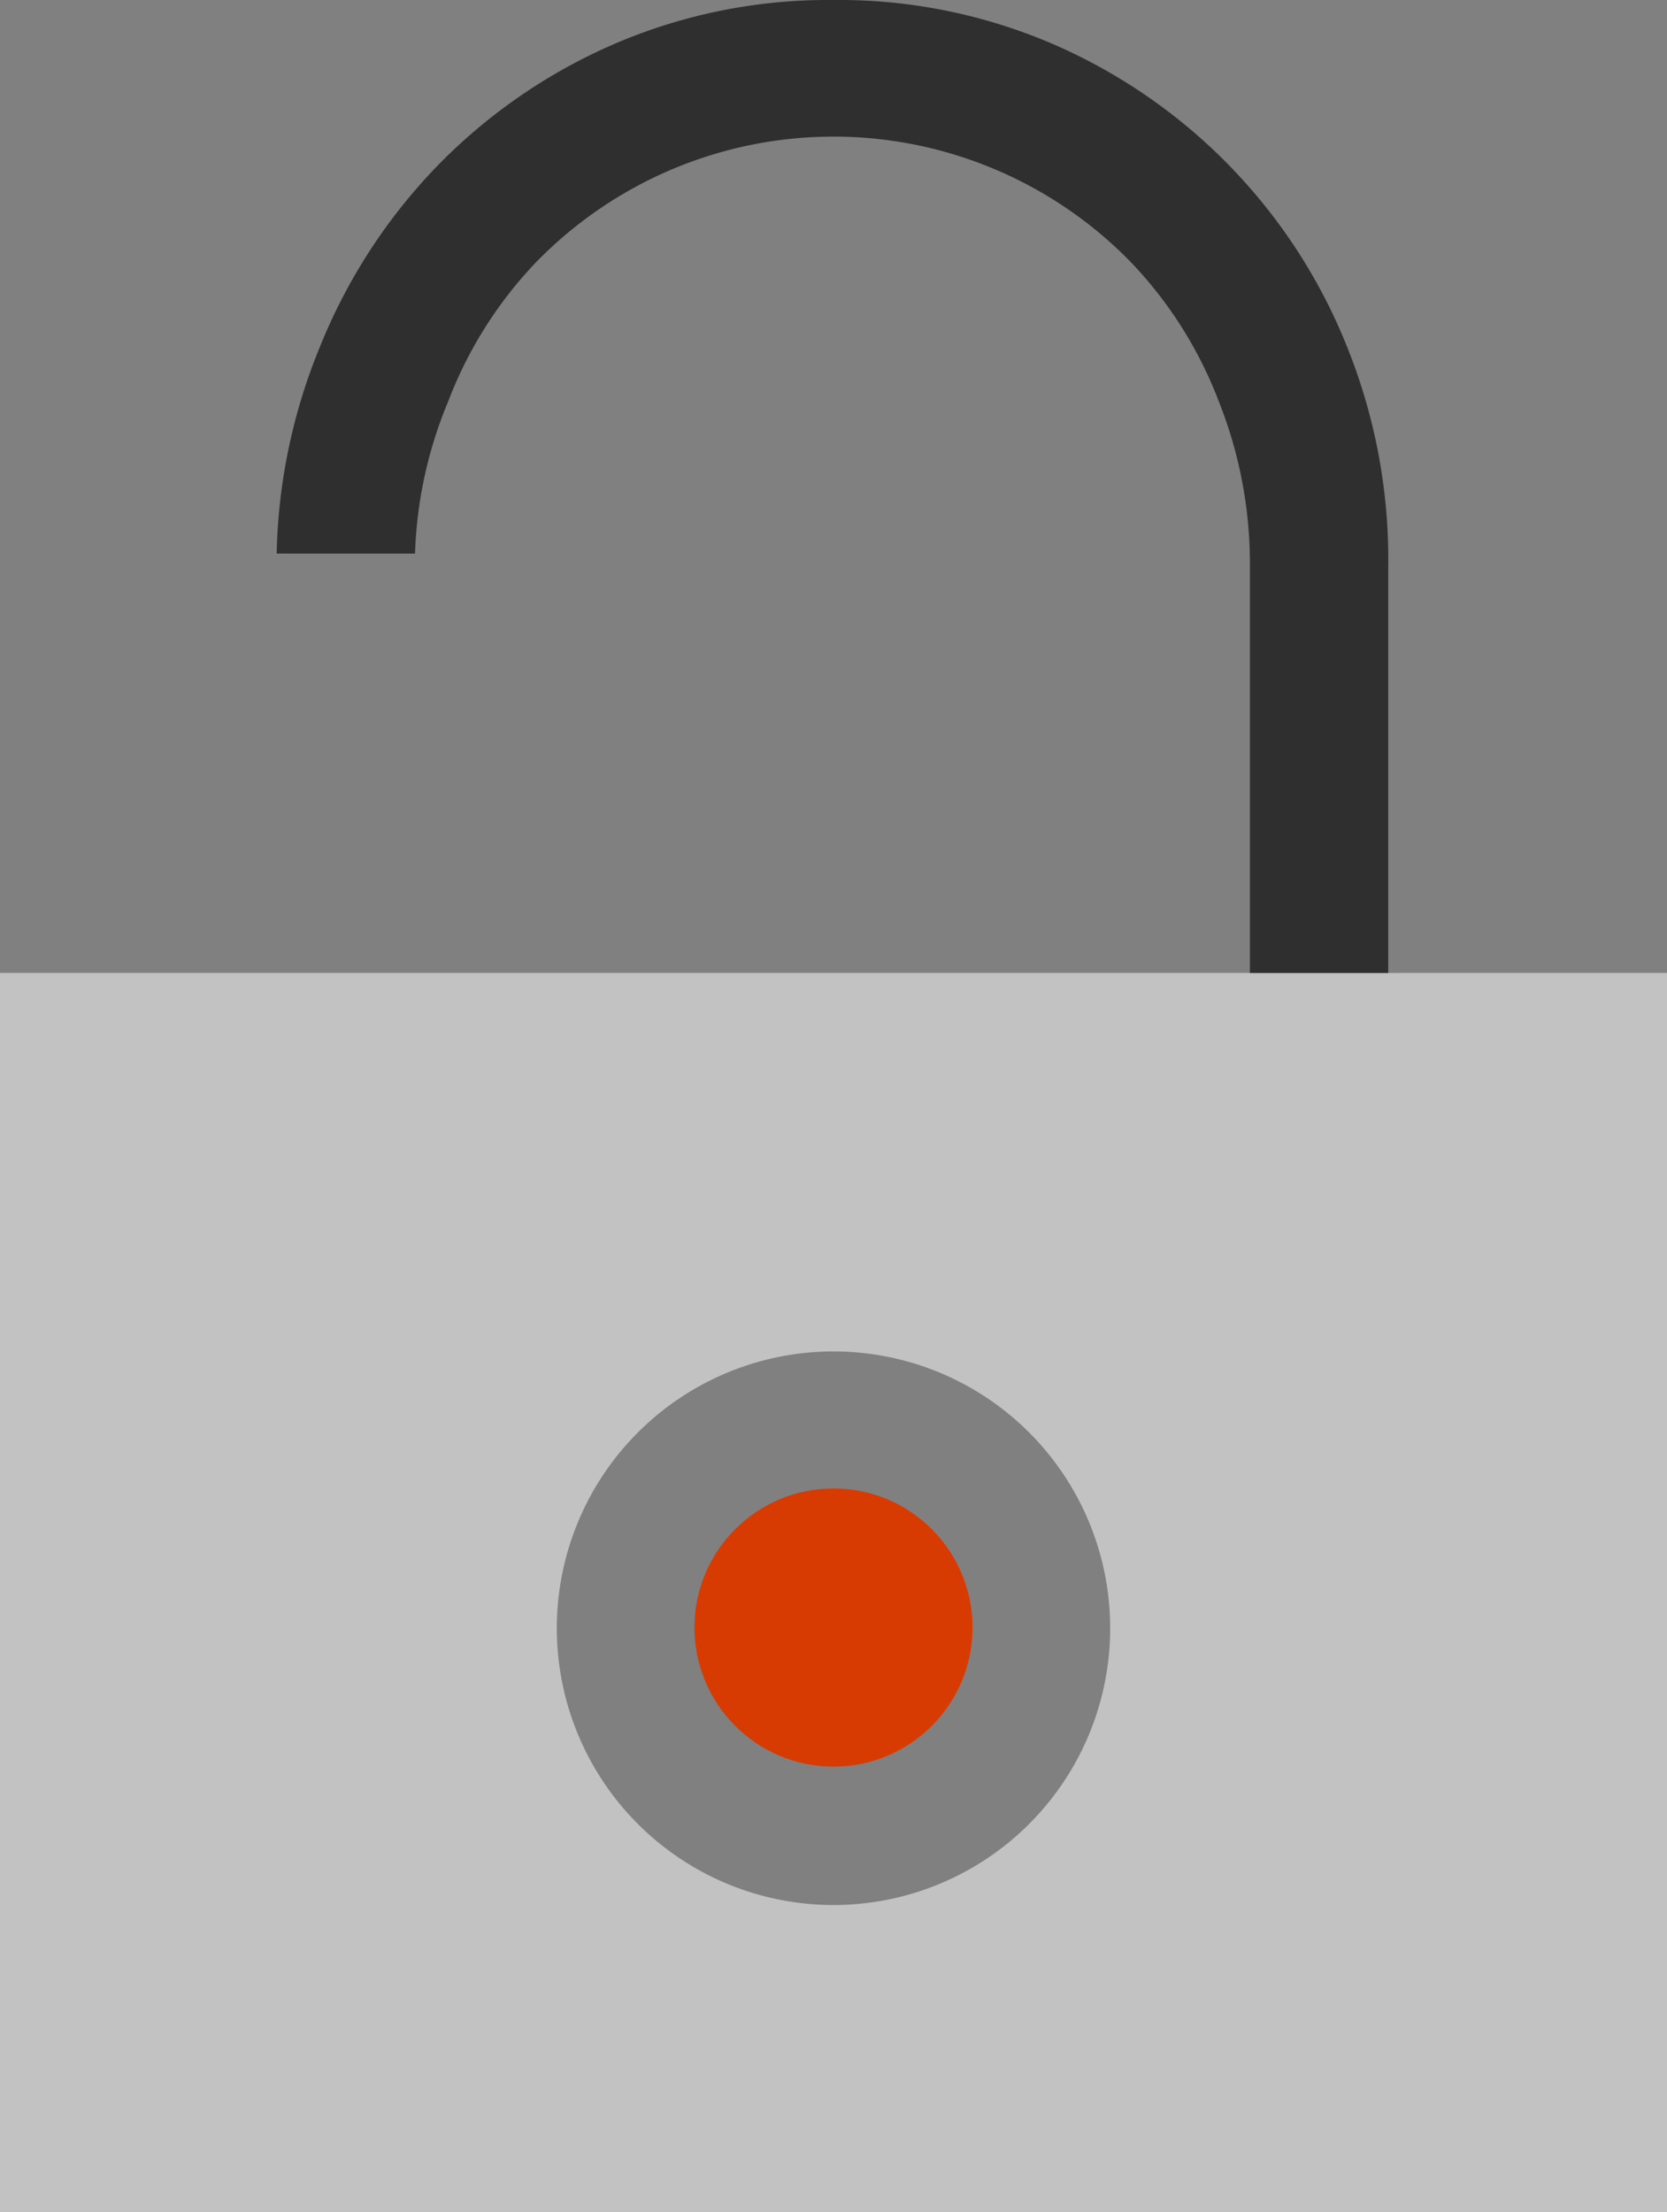 <svg xmlns="http://www.w3.org/2000/svg" viewBox="0 0 24.1 31.97"><rect x="0" y="0" width="24.1" height="31.97" fill="#808080" stroke="none"/><defs><style>.cls-1{fill:#c2c2c2;}.cls-2{fill:#d83b01;}.cls-3{fill:#2f2f2f;}.cls-4{fill:#fff;}</style></defs><title>lock_unprotected</title><g id="Layer_2" data-name="Layer 2"><g id="SYMBOLS"><g id="lock_unprotected"><path class="cls-1" d="M0,14.06V32H24.1V14.06ZM12.05,27.53a4,4,0,1,1,4-4A4,4,0,0,1,12.05,27.53Z"></path><circle class="cls-2" cx="12.05" cy="23.52" r="2.01"></circle><path class="cls-3" d="M19.47,5A8,8,0,0,0,15.23.64,7.82,7.82,0,0,0,12.05,0,7.82,7.82,0,0,0,8.87.64,8,8,0,0,0,6.32,2.4,8.1,8.1,0,0,0,4.63,5,8.27,8.27,0,0,0,4,8H6A6.21,6.21,0,0,1,6.48,5.8a6,6,0,0,1,1.26-2,6,6,0,0,1,8.62,0,6,6,0,0,1,1.26,2,6.35,6.35,0,0,1,.45,2.39v5.87h2V8.19A8.22,8.22,0,0,0,19.47,5Z"></path><polygon class="cls-4" points="4.02 14.06 1.31 14.06 1.31 14.06 7.77 14.06 7.77 14.06 6.03 14.06 4.02 14.06"></polygon></g></g></g></svg>